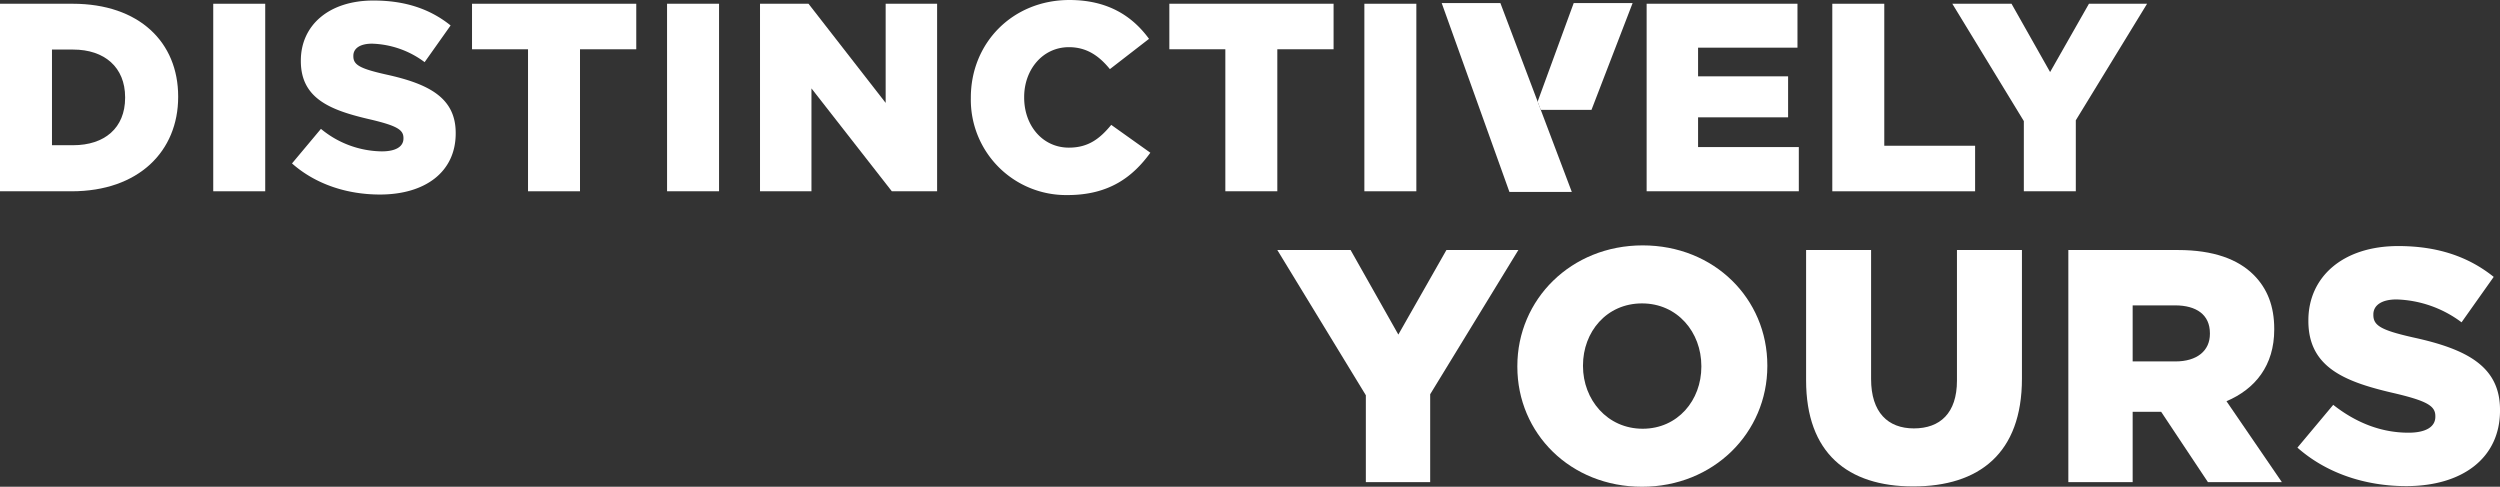 <svg xmlns="http://www.w3.org/2000/svg" width="671.904" height="130.821" viewBox="0 0 671.904 130.821"><rect x="0" y="0" width="671.904" height="130.821" fill="#333333" stroke="none"/><g id="Group_18" data-name="Group 18" transform="translate(-624.048 -314.355)"><g id="Group_16" data-name="Group 16"><g id="Group_15" data-name="Group 15"><path id="Path_192" data-name="Path 192" d="M624.048,315.363h19.514c17.929,0,28.37,10.369,28.37,24.914v.145c0,14.545-10.585,25.345-28.658,25.345H624.048Zm13.969,12.313v25.707h5.689c8.425,0,13.969-4.609,13.969-12.746v-.144c0-8.065-5.544-12.817-13.969-12.817Z" fill="#fff"></path><path id="Path_193" data-name="Path 193" d="M681.359,315.363h13.969v50.4H681.359Z" fill="#fff"></path><path id="Path_194" data-name="Path 194" d="M702.527,358.279l7.776-9.289a26.117,26.117,0,0,0,16.346,6.049c3.816,0,5.832-1.3,5.832-3.457v-.144c0-2.16-1.656-3.24-8.569-4.9-10.728-2.449-19.009-5.473-19.009-15.77v-.143c0-9.362,7.417-16.13,19.514-16.13,8.569,0,15.265,2.3,20.738,6.7l-6.985,9.865a24.747,24.747,0,0,0-14.114-4.968c-3.384,0-5.04,1.368-5.04,3.24v.144c0,2.3,1.728,3.313,8.785,4.9,11.521,2.52,18.722,6.264,18.722,15.7v.144c0,10.3-8.137,16.418-20.378,16.418C717.216,366.632,708.791,363.823,702.527,358.279Z" fill="#fff"></path><path id="Path_195" data-name="Path 195" d="M765.96,327.6H750.91V315.363h44.141V327.6H779.929v38.163H765.96Z" fill="#fff"></path><path id="Path_196" data-name="Path 196" d="M803.326,315.363H817.3v50.4h-13.97Z" fill="#fff"></path><path id="Path_197" data-name="Path 197" d="M828.309,315.363h13.034l20.737,26.643V315.363h13.826v50.4H863.737l-21.6-27.65v27.65H828.309Z" fill="#fff"></path><path id="Path_198" data-name="Path 198" d="M884.972,340.709v-.144c0-14.689,11.233-26.21,26.5-26.21,10.3,0,16.921,4.321,21.386,10.441l-10.513,8.136c-2.88-3.528-6.193-5.9-11.017-5.9-7.057,0-12.025,6.049-12.025,13.394v.143c0,7.561,4.968,13.465,12.025,13.465,5.256,0,8.352-2.448,11.377-6.12l10.513,7.488c-4.753,6.553-11.161,11.377-22.25,11.377A25.6,25.6,0,0,1,884.972,340.709Z" fill="#fff"></path><path id="Path_199" data-name="Path 199" d="M953.373,327.6h-15.05V315.363h44.141V327.6H967.342v38.163H953.373Z" fill="#fff"></path><path id="Path_200" data-name="Path 200" d="M990.739,315.363h13.969v50.4H990.739Z" fill="#fff"></path><path id="Path_201" data-name="Path 201" d="M1066.6,315.363h40.54v11.809h-26.715v7.705h24.195v11.016h-24.195v7.993H1107.5v11.881h-40.9Z" fill="#fff"></path><path id="Path_202" data-name="Path 202" d="M1116.5,315.363h13.969v38.163h24.41v12.241H1116.5Z" fill="#fff"></path><path id="Path_203" data-name="Path 203" d="M1167.979,346.9l-19.225-31.539h15.913l10.369,18.361,10.441-18.361H1201.1l-19.154,31.322v19.082h-13.969Z" fill="#fff"></path><path id="Path_204" data-name="Path 204" d="M991.134,420.582l-23.792-39.03h19.693l12.832,22.722,12.921-22.722h19.337l-23.7,38.762v23.614H991.134Z" fill="#fff"></path><path id="Path_205" data-name="Path 205" d="M1031.852,412.918v-.178c0-17.911,14.435-32.435,33.683-32.435s33.505,14.346,33.505,32.257v.178c0,17.912-14.435,32.436-33.683,32.436S1031.852,430.829,1031.852,412.918Zm49.455,0v-.178c0-9.089-6.415-16.842-15.95-16.842s-15.862,7.663-15.862,16.664v.178c0,9,6.505,16.842,16.04,16.842C1074.98,429.582,1081.307,421.919,1081.307,412.918Z" fill="#fff"></path><path id="Path_206" data-name="Path 206" d="M1109.458,416.572v-35.02h17.466v34.664c0,9,4.544,13.277,11.495,13.277,7.04,0,11.584-4.1,11.584-12.832V381.552h17.465v34.574c0,20.05-11.494,28.961-29.227,28.961C1120.6,445.087,1109.458,436.086,1109.458,416.572Z" fill="#fff"></path><path id="Path_207" data-name="Path 207" d="M1179.938,381.552h29.495c9.535,0,16.129,2.494,20.317,6.683,3.653,3.653,5.525,8.376,5.525,14.525v.178c0,9.624-5.08,15.951-12.832,19.248l14.881,21.742h-19.871l-12.565-18.891h-7.663v18.891h-17.287Zm28.782,29.941c5.792,0,9.267-2.852,9.267-7.4v-.179c0-4.99-3.653-7.484-9.356-7.484h-11.406v15.059Z" fill="#fff"></path><path id="Path_208" data-name="Path 208" d="M1241.506,434.661l9.624-11.5c6.238,4.9,13.009,7.486,20.227,7.486,4.723,0,7.218-1.605,7.218-4.279V426.2c0-2.673-2.049-4.01-10.6-6.06-13.277-3.03-23.524-6.772-23.524-19.515v-.178c0-11.584,9.178-19.961,24.148-19.961,10.6,0,18.891,2.852,25.664,8.287l-8.644,12.209a30.616,30.616,0,0,0-17.466-6.149c-4.188,0-6.237,1.693-6.237,4.01v.178c0,2.851,2.139,4.1,10.871,6.06,14.258,3.119,23.169,7.753,23.169,19.426v.177c0,12.743-10.069,20.318-25.218,20.318C1259.684,445,1249.258,441.522,1241.506,434.661Z" fill="#fff"></path></g></g><g id="Group_17" data-name="Group 17"><path id="Path_209" data-name="Path 209" d="M1028.309,317.863l-1.013-2.679h-15.772l1.988,5.544,15.228,42.472.984,2.746h16.768l-2.122-5.611-6.221-16.451-1.172-3.1Z" fill="#fff"></path><path id="Path_210" data-name="Path 210" d="M1056.8,315.184H1047l-1,2.72-7.183,19.628-.285.779-1.227,3.355-.335-.886,1.172,3.1h13.638l1.023-2.655,7.858-20.407,2.17-5.634Z" fill="#fff"></path></g></g></svg>